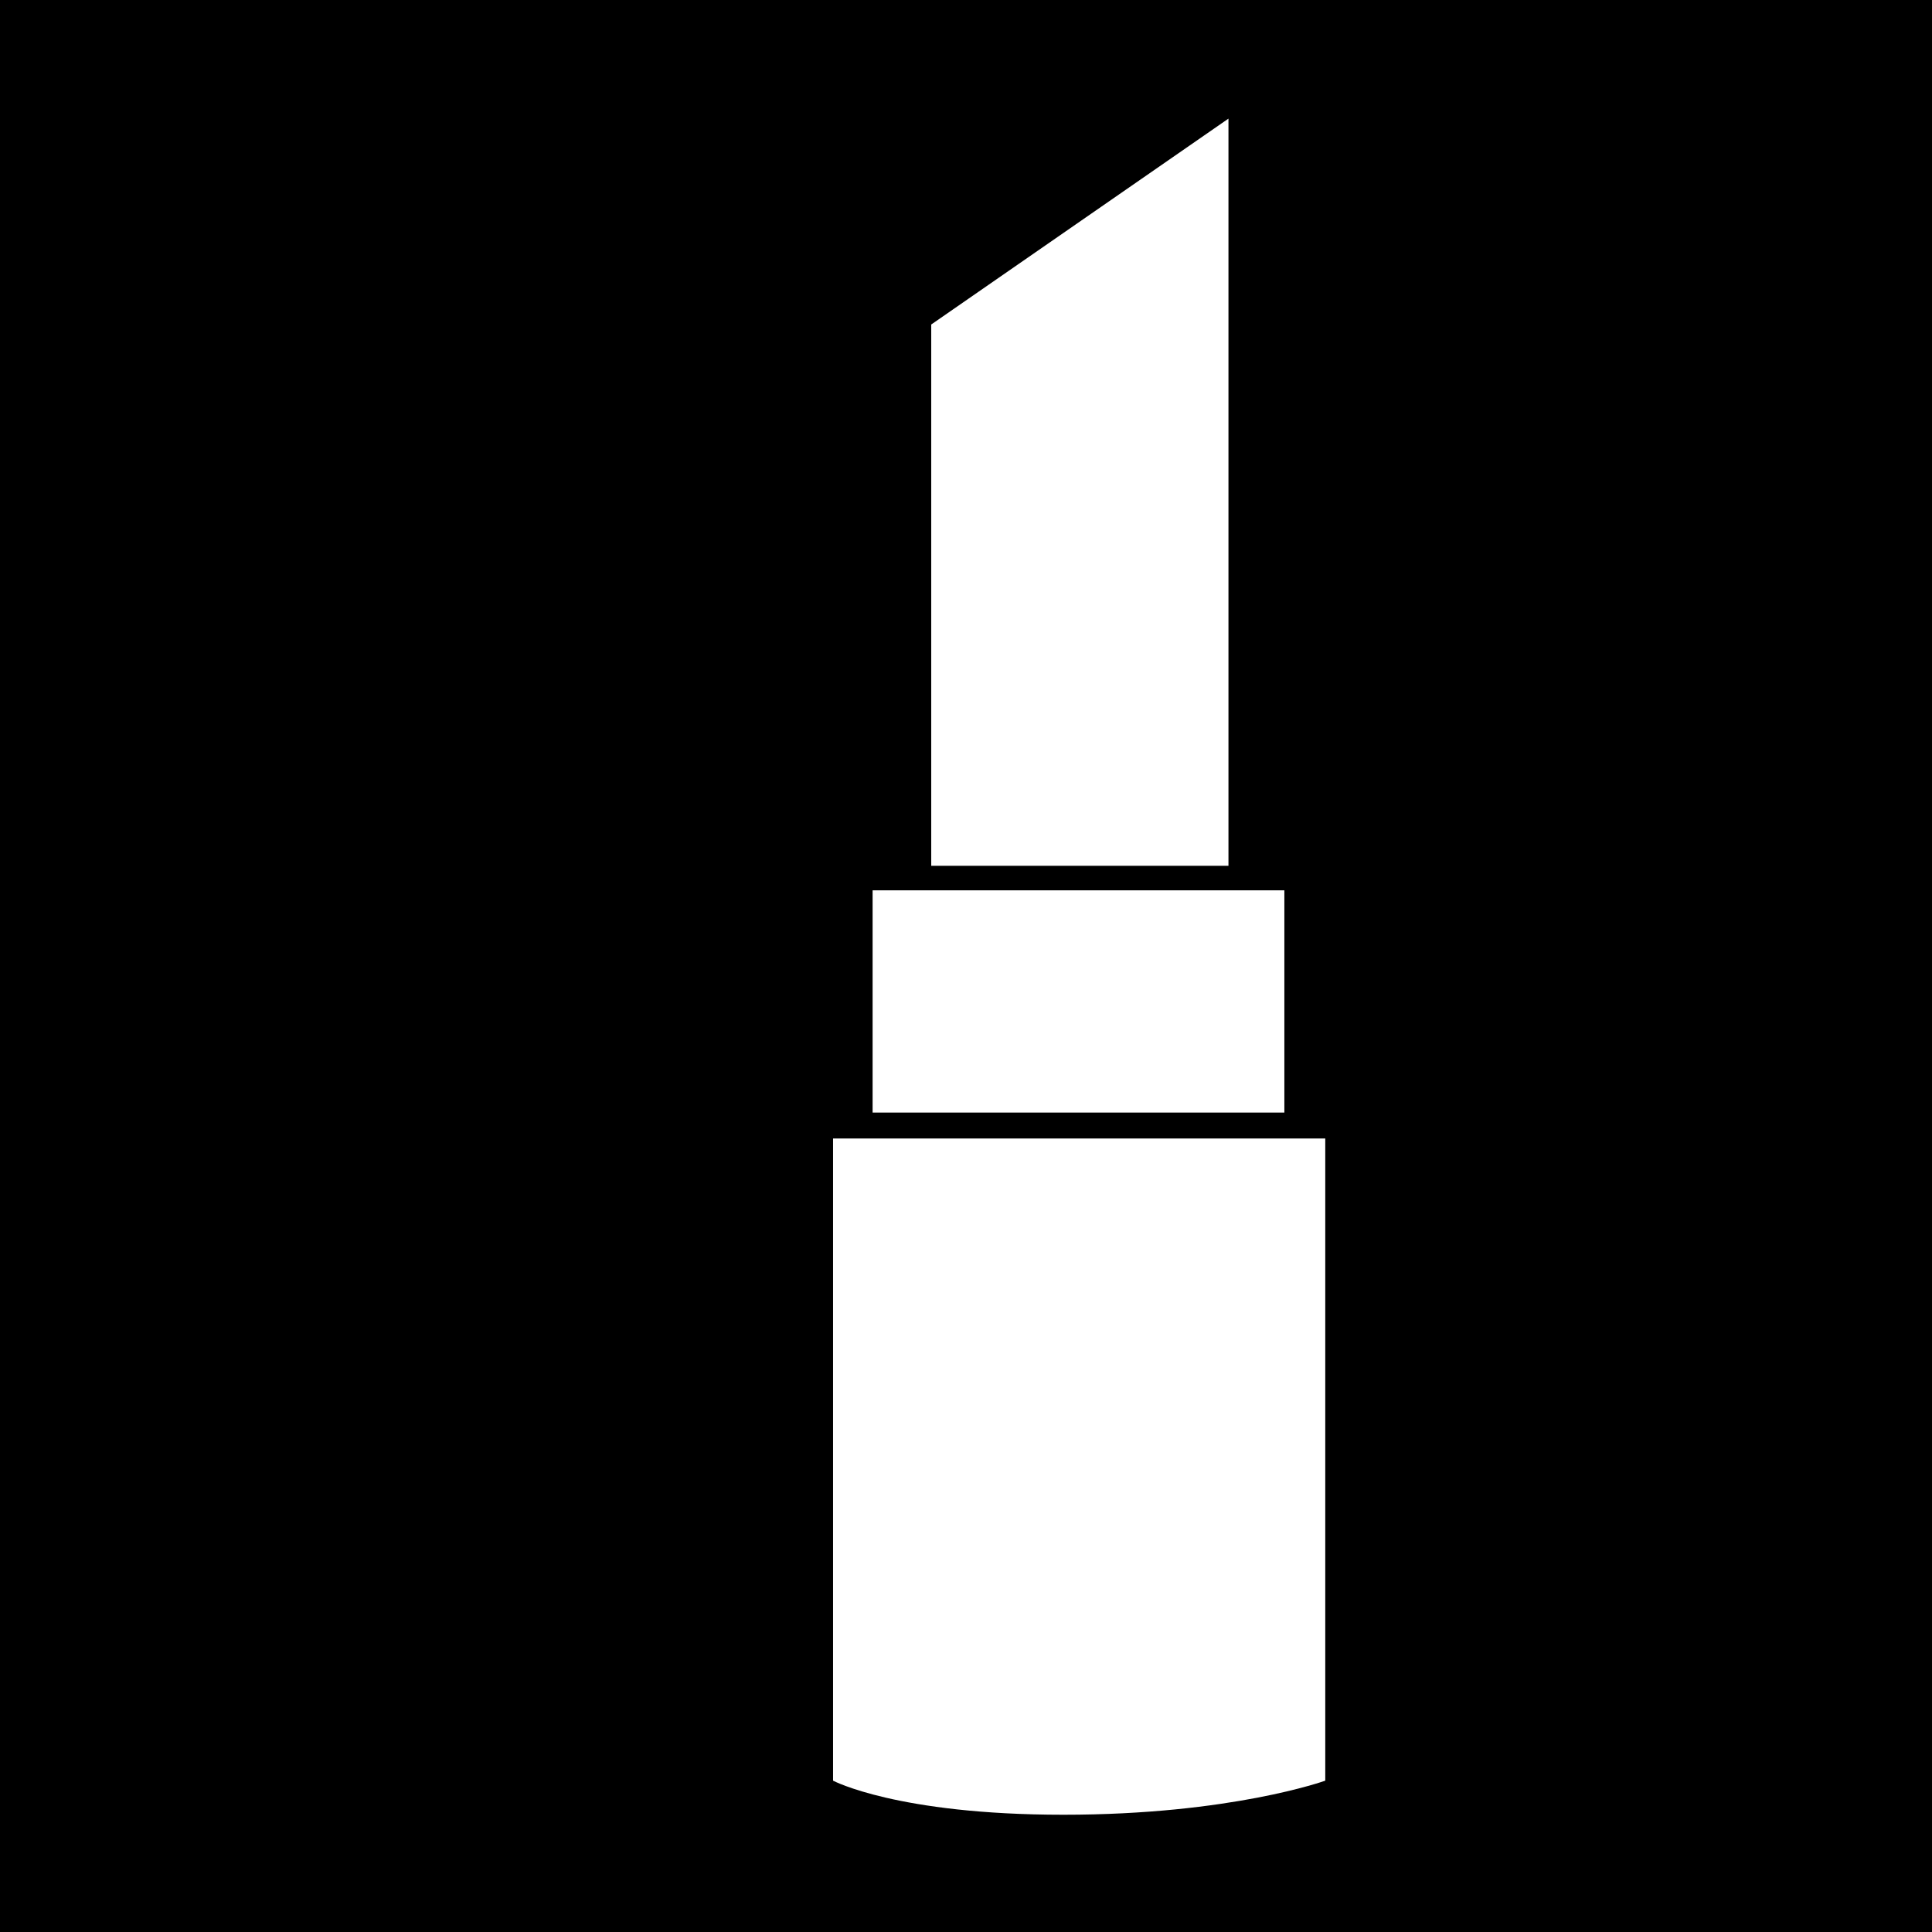 <?xml version="1.0" encoding="utf-8"?>
<!-- Generator: Adobe Illustrator 24.0.3, SVG Export Plug-In . SVG Version: 6.00 Build 0)  -->
<svg version="1.1" id="Layer_1" xmlns="http://www.w3.org/2000/svg" xmlns:xlink="http://www.w3.org/1999/xlink" x="0px" y="0px"
	 viewBox="0 0 141.7 141.7" style="enable-background:new 0 0 141.7 141.7;" xml:space="preserve">
<style type="text/css">
	.st0{fill:#FFFFFF;}
</style>
<g>
	<rect x="0" width="141.7" height="141.7"/>
	<g>
		<g>
			<rect x="64" y="65.3" class="st0" width="30.2" height="16.3"/>
			<polygon class="st0" points="90.1,63.5 90.1,8.7 68.3,23.8 68.3,63.5 			"/>
		</g>
		<path class="st0" d="M61.1,83.5v47.1c0,0,4.7,2.5,16.9,2.5c12.3,0,19.2-2.5,19.2-2.5V83.5H61.1z"/>
	</g>
</g>
</svg>
